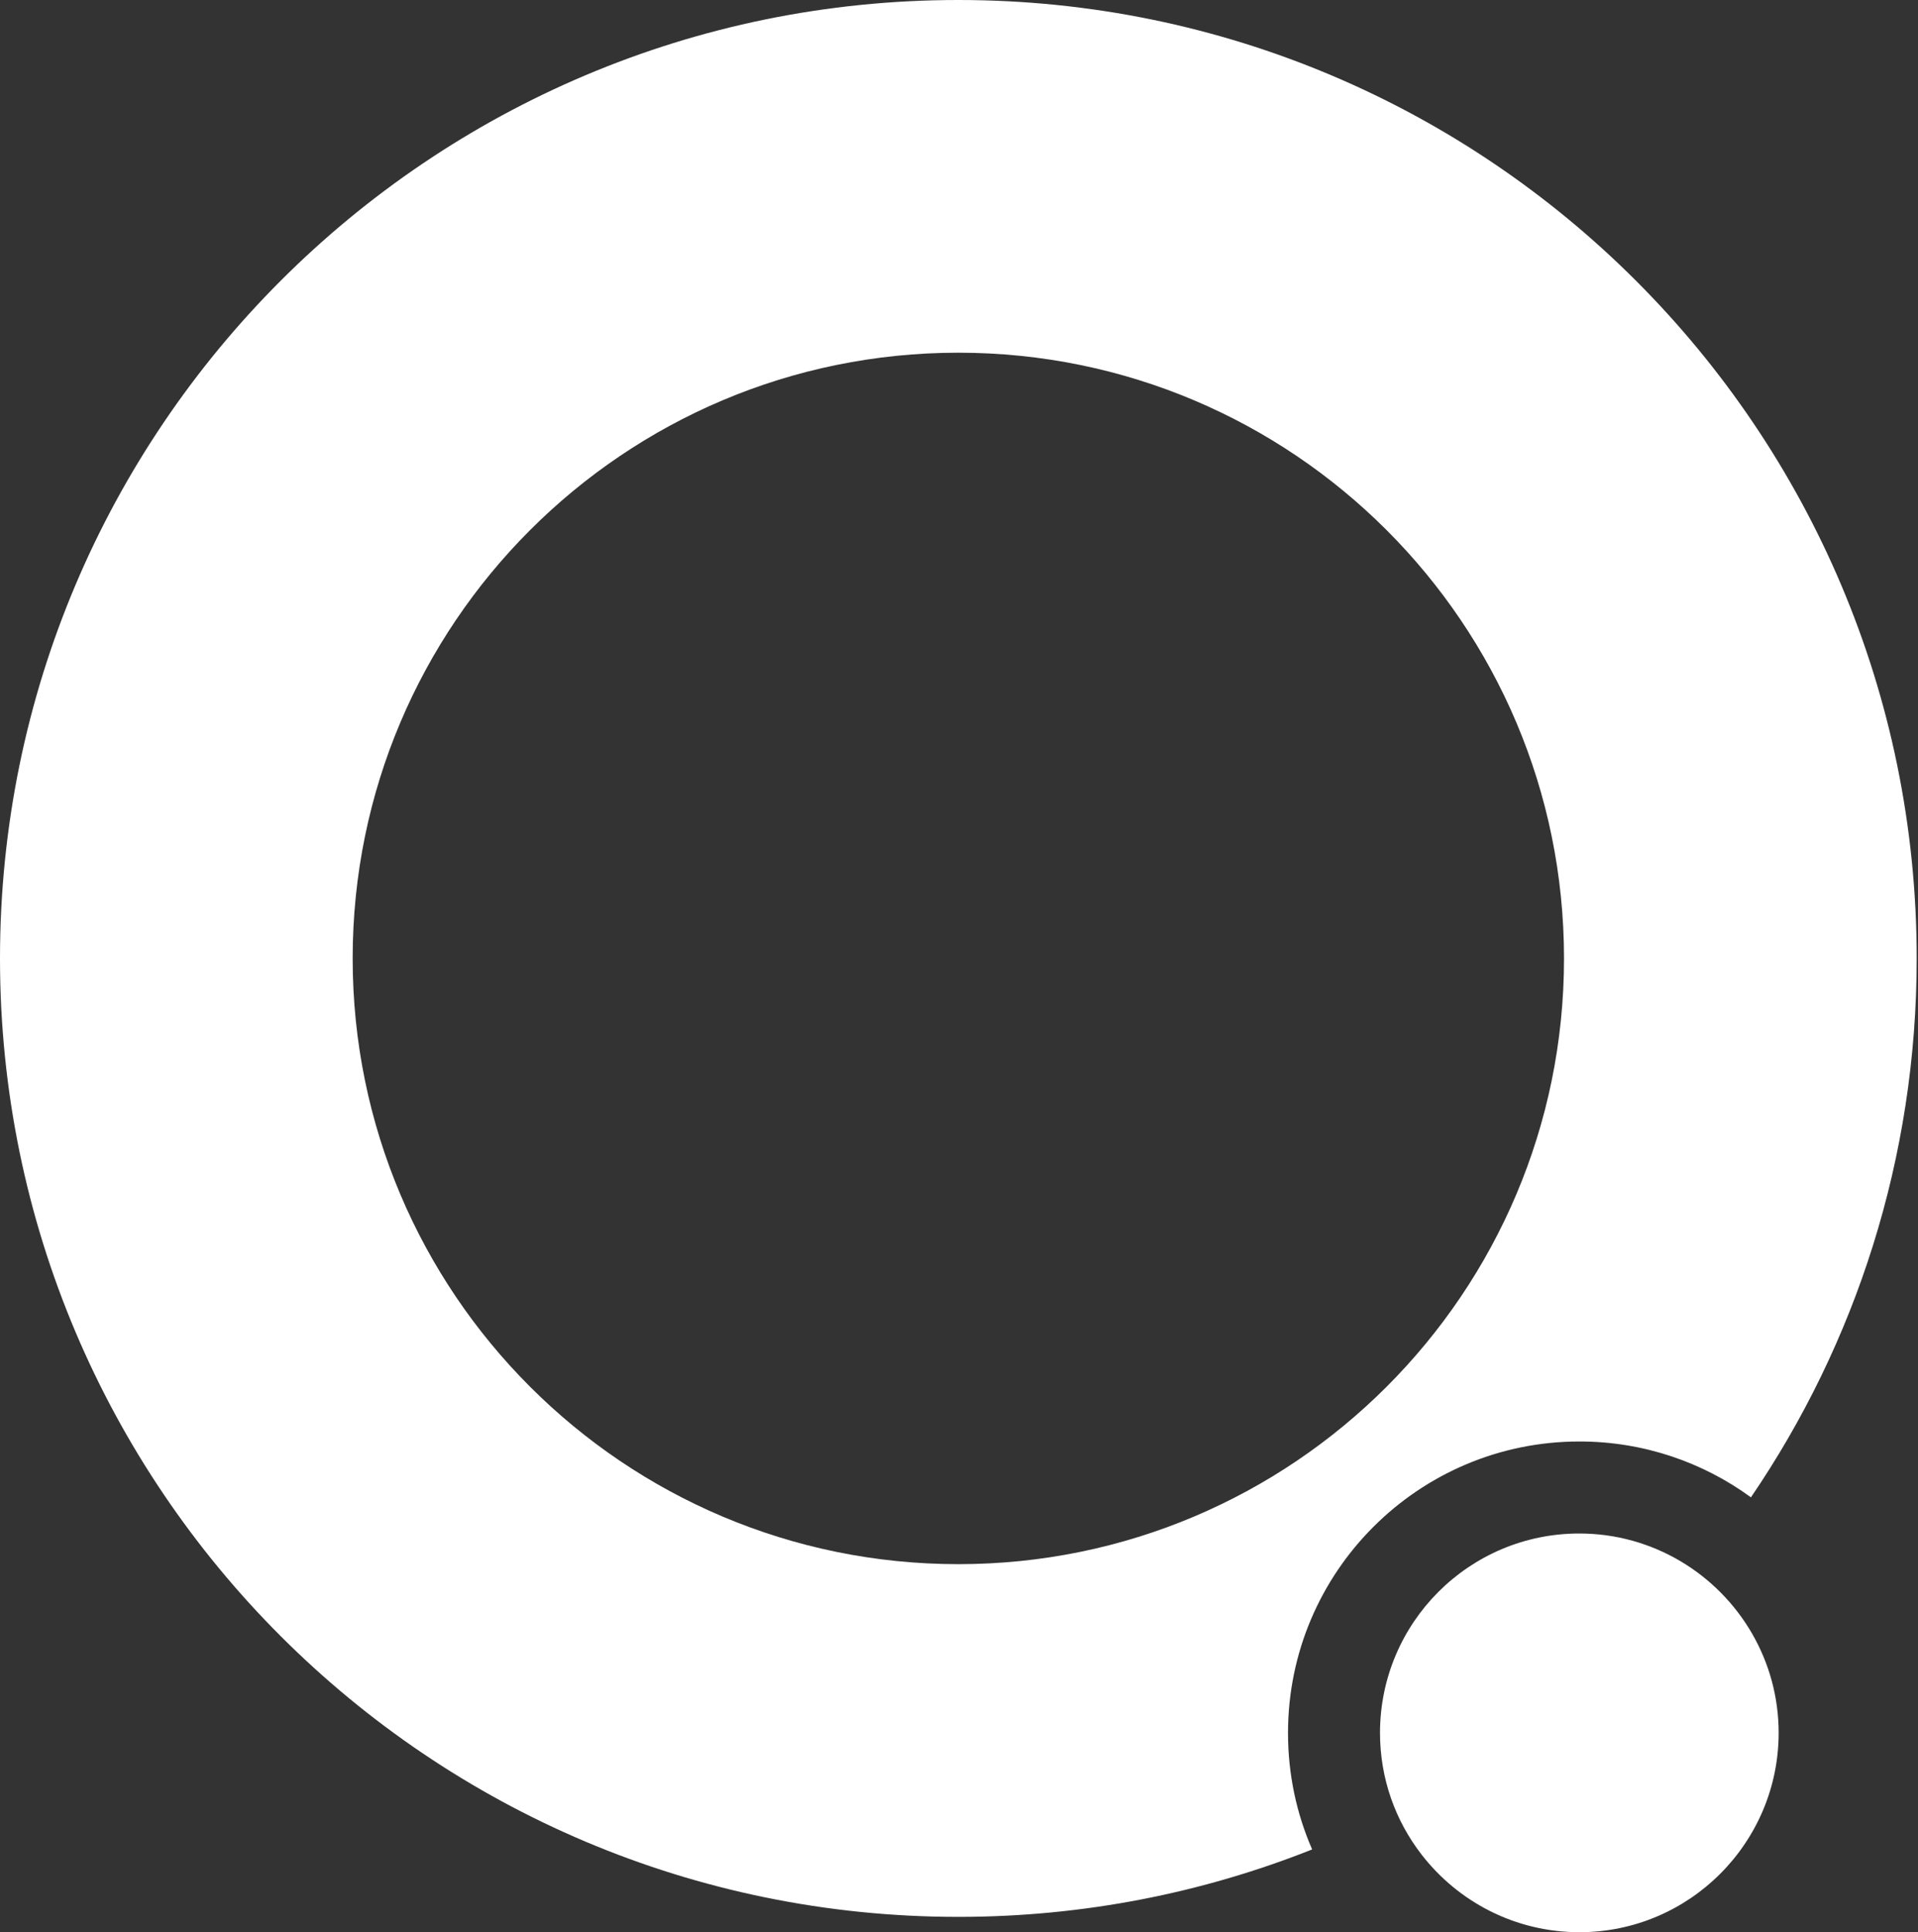 <?xml version="1.0" encoding="UTF-8"?> <svg xmlns="http://www.w3.org/2000/svg" width="1095" height="1103" viewBox="0 0 1095 1103" fill="none"><rect x="0" y="0" width="1095" height="1103" fill="#333333" stroke="none"/><path d="M1015.45 989.14C1015.45 1051.96 964.462 1103 901.711 1103C865.038 1103 832.441 1085.64 811.601 1058.71C796.699 1039.49 787.852 1015.36 787.852 989.257C787.852 926.325 838.844 875.397 901.595 875.397C943.74 875.397 980.645 898.472 1000.32 932.618C1009.98 949.4 1015.45 968.629 1015.45 989.373V989.14Z" fill="white"></path><path d="M547.123 0C849.291 3.2987e-05 1094.25 244.955 1094.25 547.123C1094.25 661.186 1059.34 767.094 999.629 854.754C972.165 834.717 938.312 822.874 901.719 822.874C809.841 822.874 735.333 897.382 735.333 989.259C735.333 1012.95 740.231 1035.4 749.117 1055.75C686.622 1080.59 618.468 1094.25 547.123 1094.25C244.955 1094.25 3.30041e-05 849.291 0 547.123C0 244.955 244.955 0 547.123 0ZM547.123 201.341C356.153 201.341 201.341 356.152 201.341 547.122C201.341 738.092 356.153 892.904 547.123 892.904C738.093 892.904 892.904 738.092 892.904 547.122C892.904 356.152 738.093 201.341 547.123 201.341Z" fill="white"></path></svg> 
